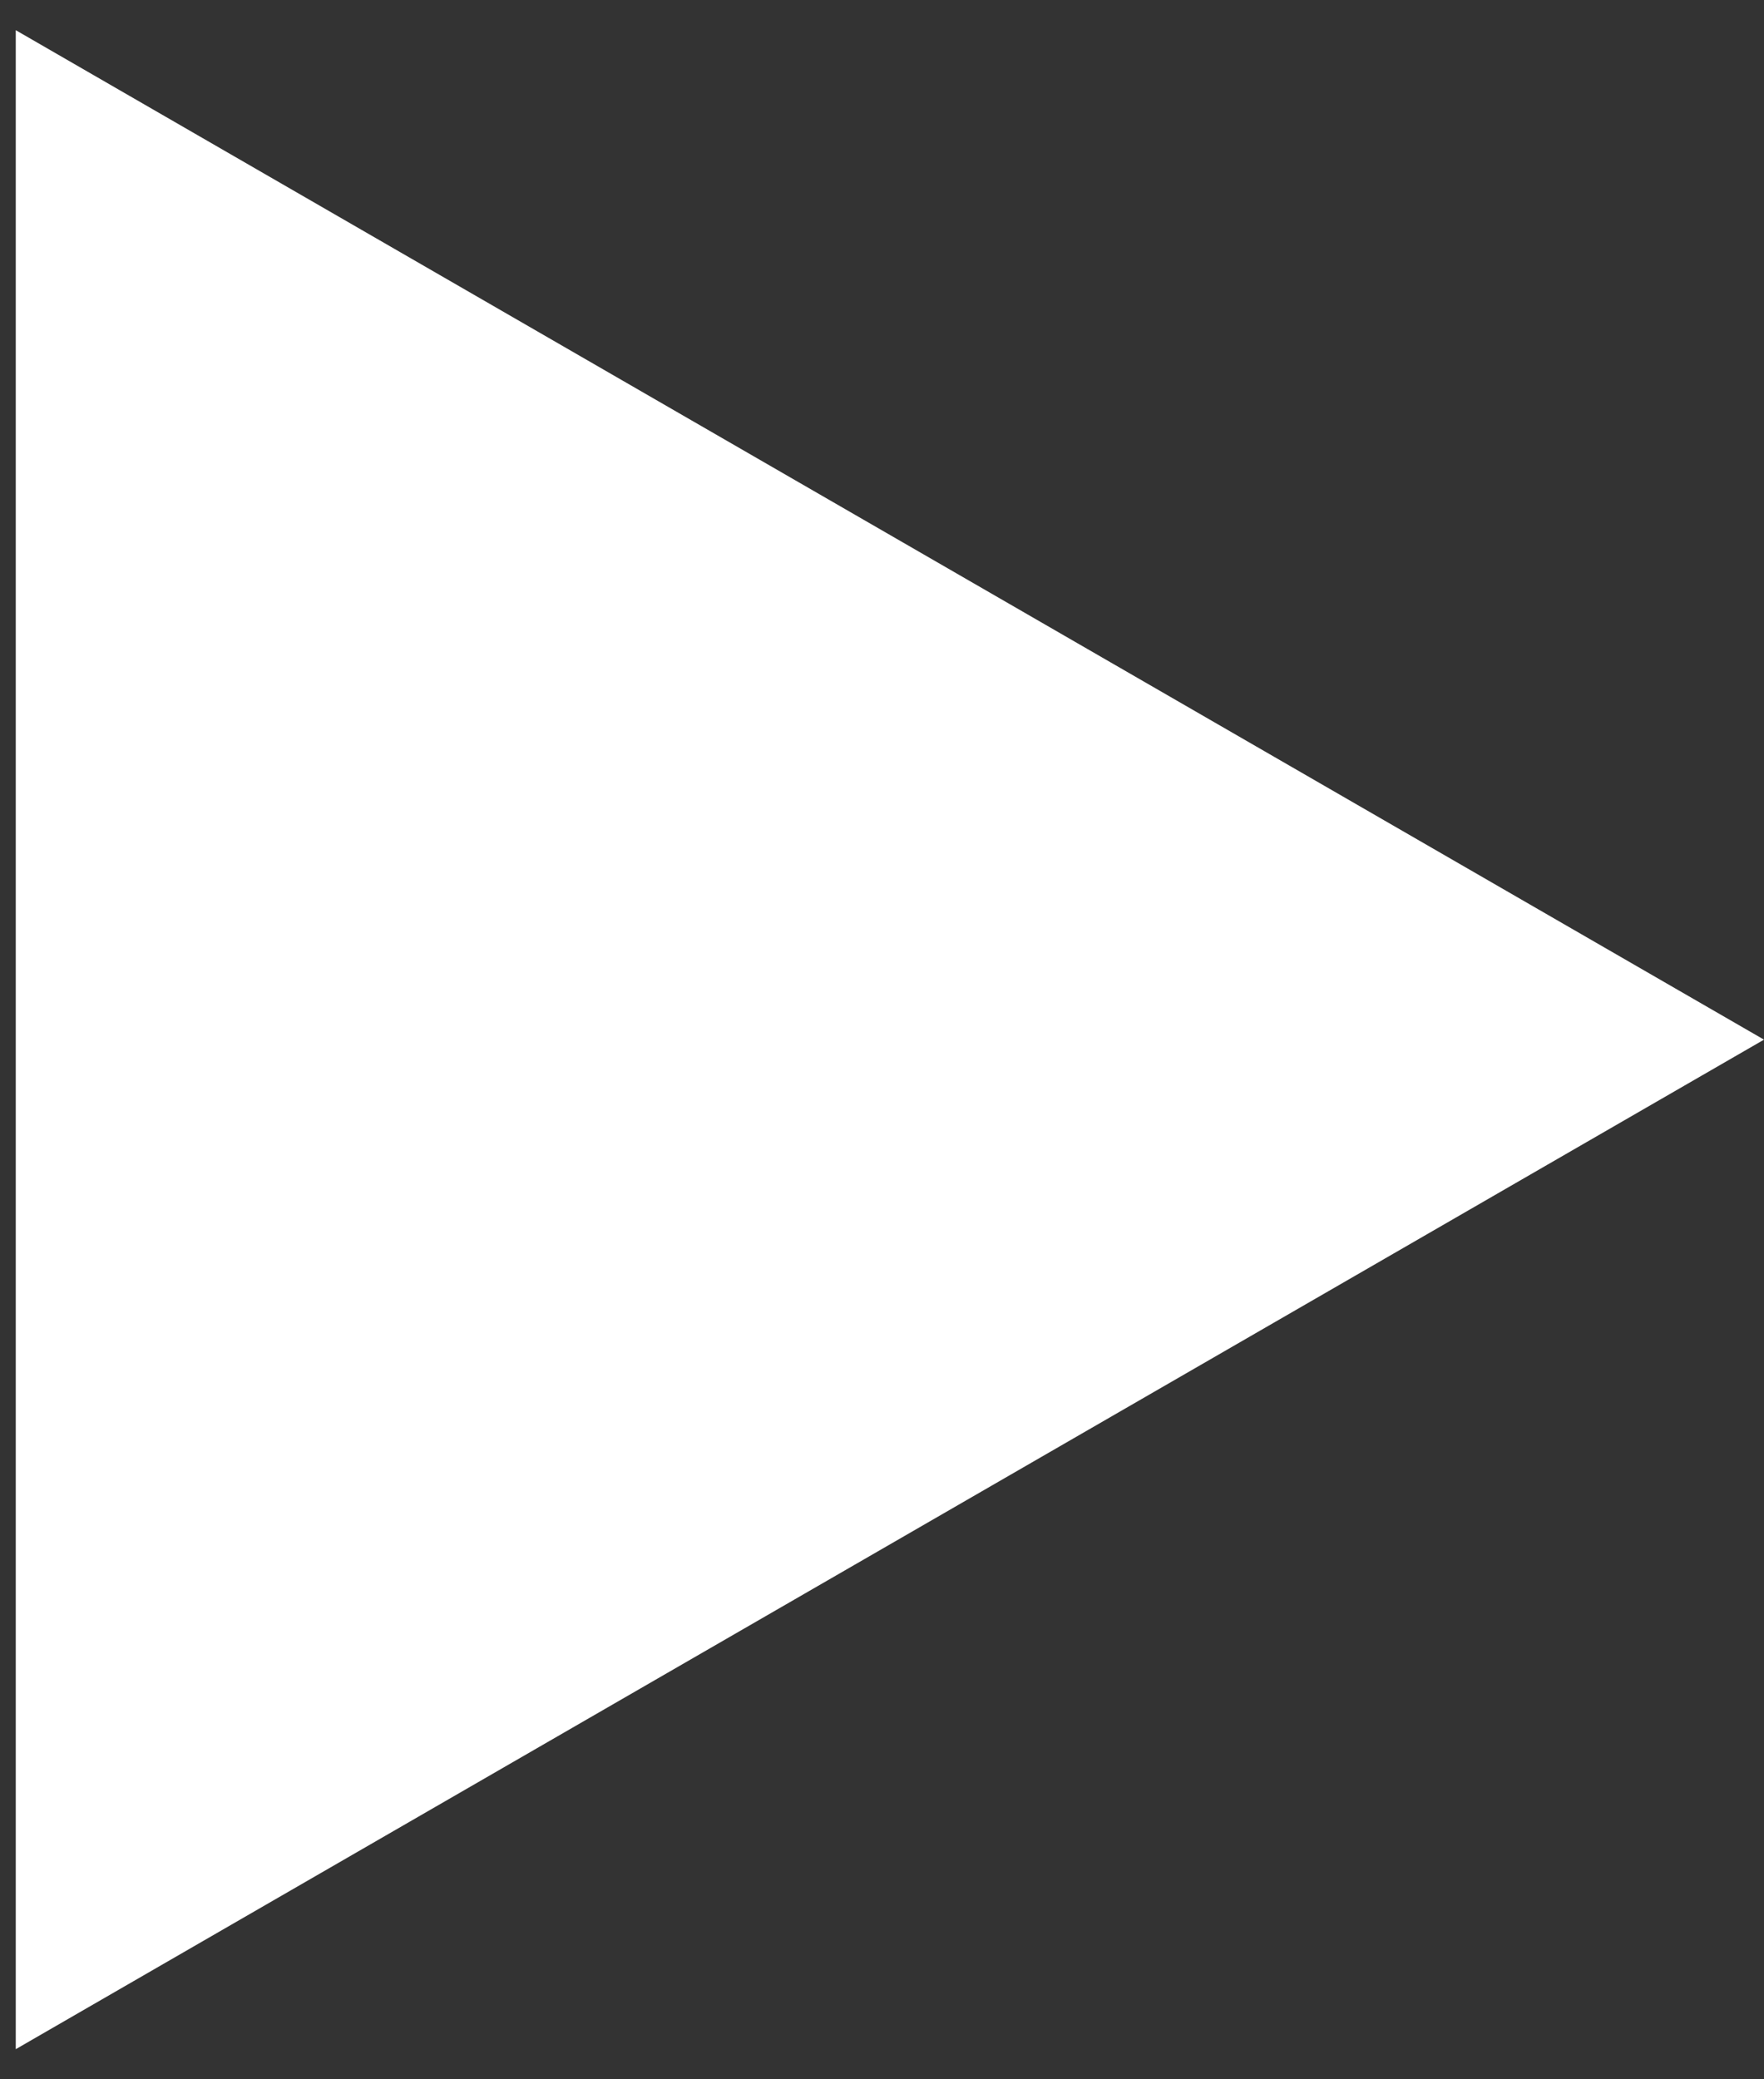 <?xml version="1.0" encoding="UTF-8"?> <svg xmlns="http://www.w3.org/2000/svg" width="28" height="33" viewBox="0 0 28 33" fill="none"><rect x="0" y="0" width="28" height="33" fill="#333333" stroke="none"/><path d="M28 16.5L0.25 32.522L0.25 0.479L28 16.5Z" fill="white"></path></svg> 